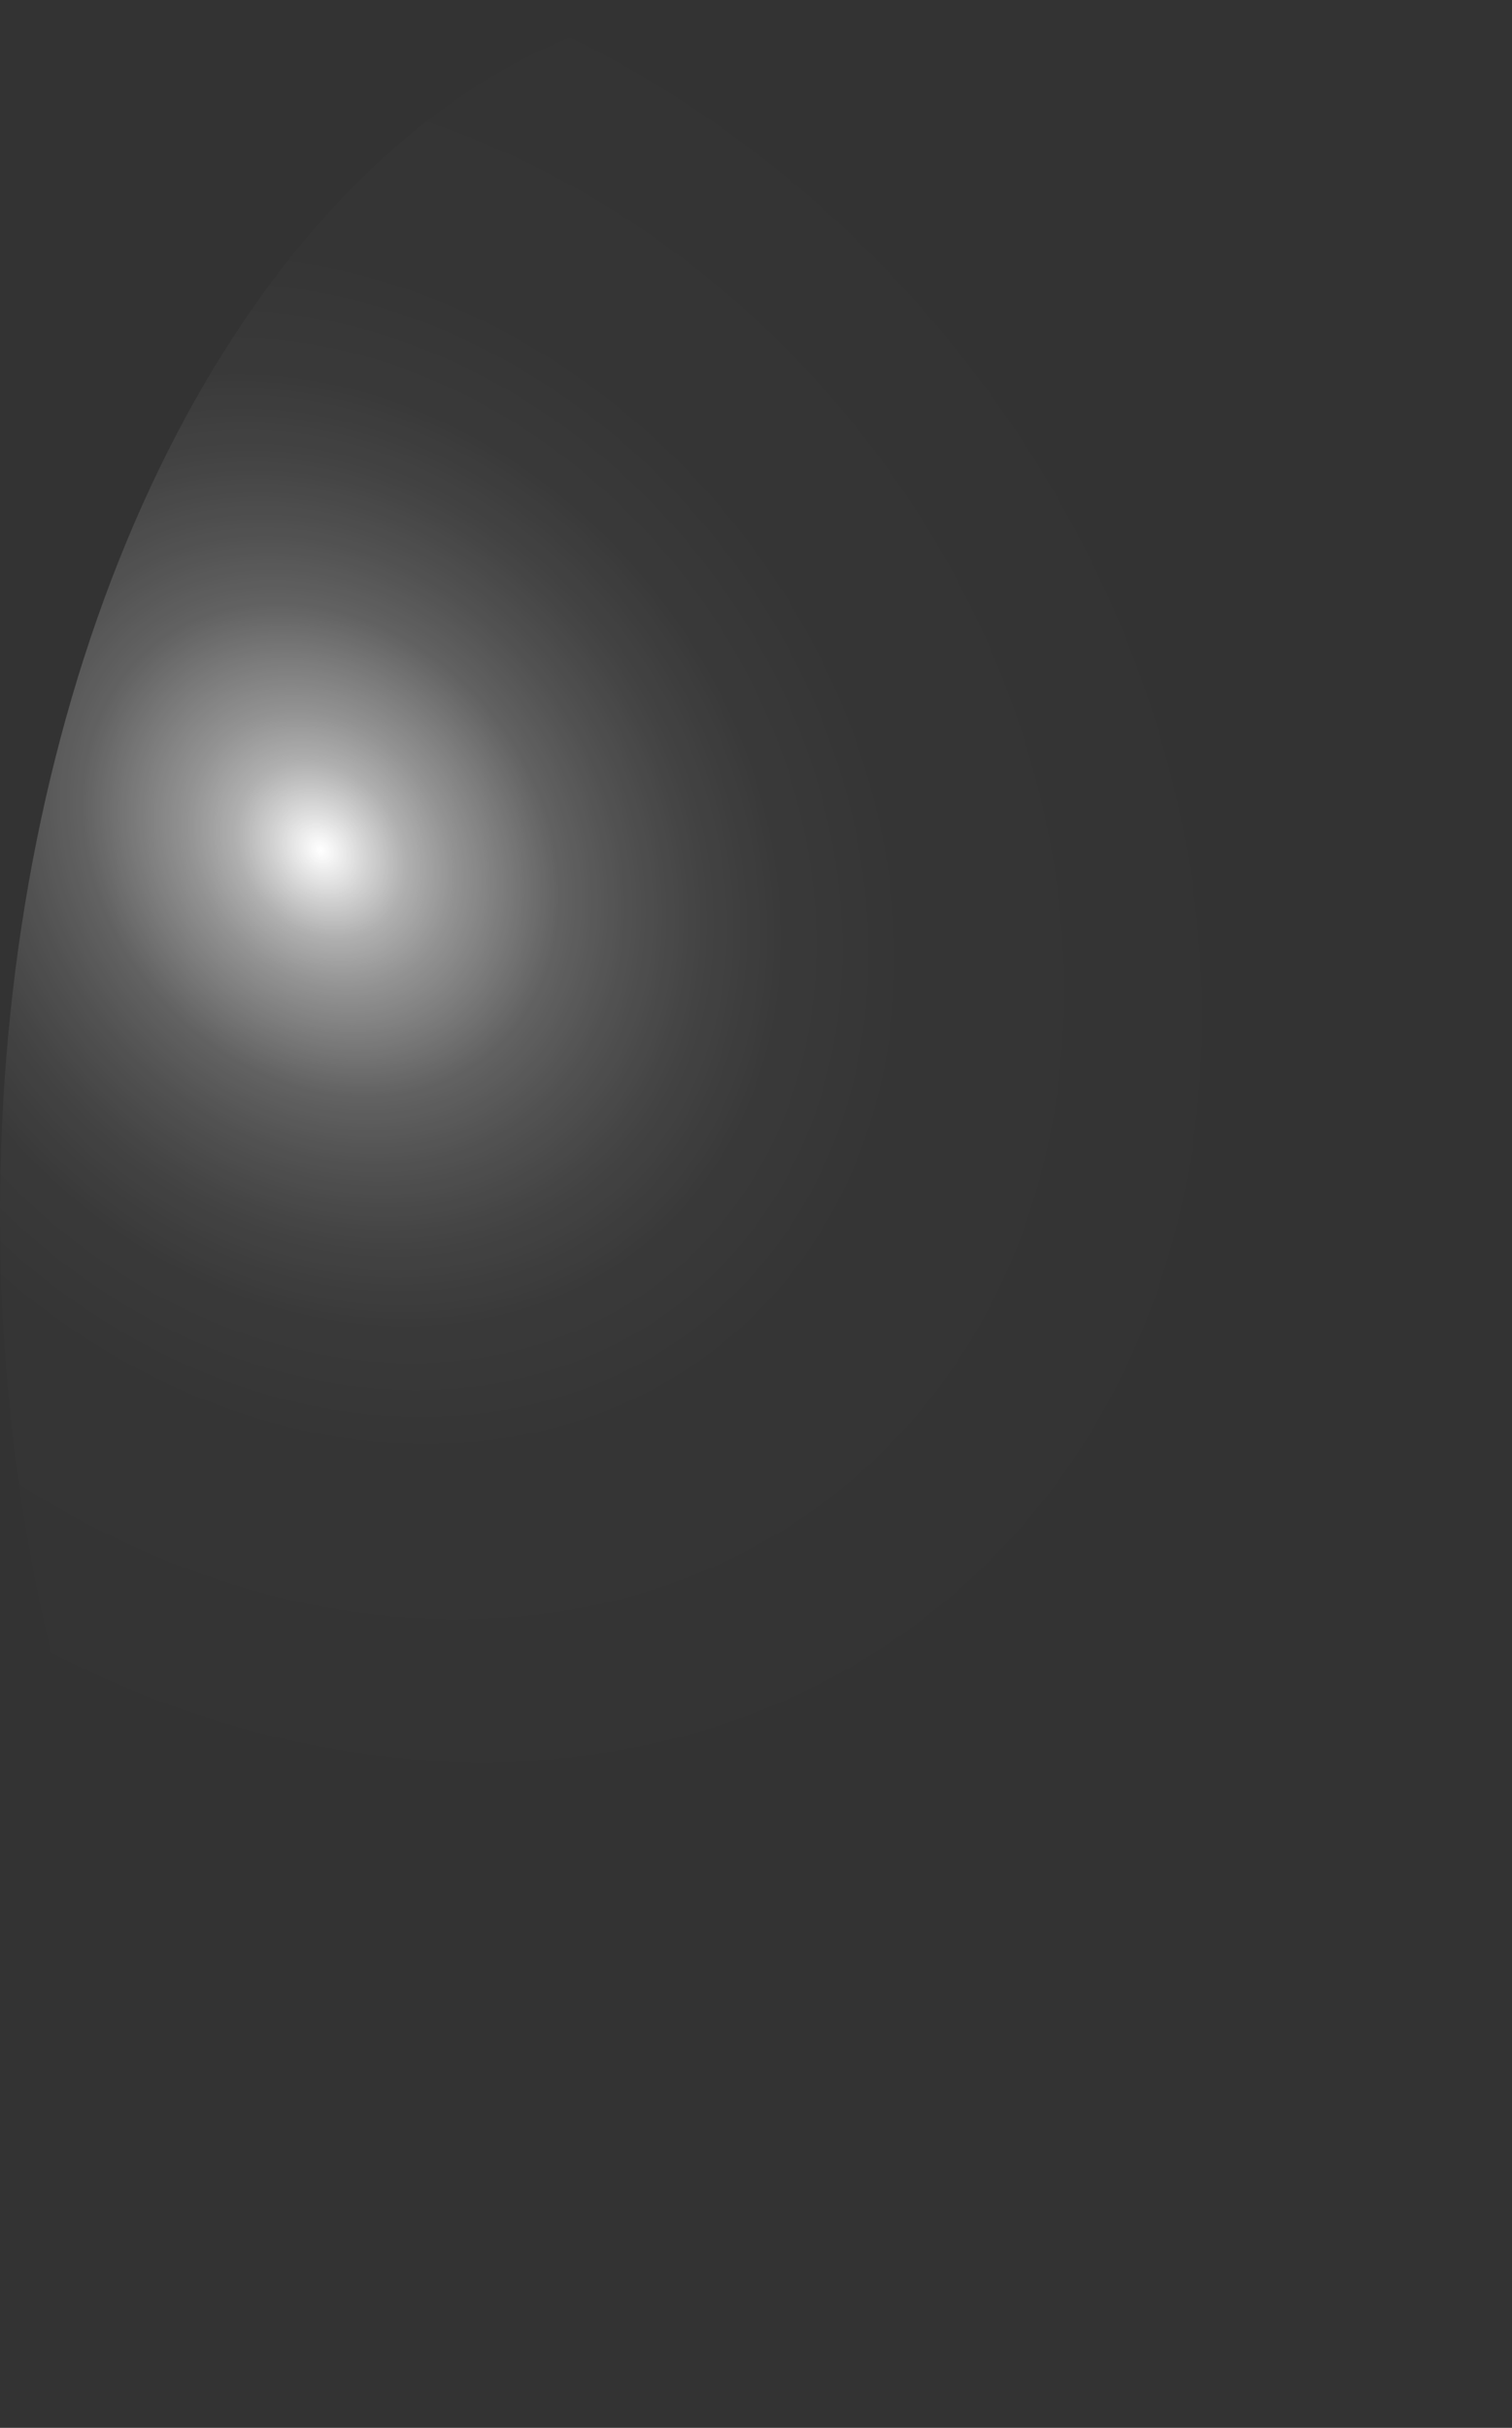 <?xml version="1.0" encoding="utf-8"?>
<svg xmlns="http://www.w3.org/2000/svg" fill="none" height="100%" overflow="visible" preserveAspectRatio="none" style="display: block;" viewBox="0 0 27.632 44.352" width="100%">
<rect x="0" y="0" width="27.632" height="44.352" fill="#333333" stroke="none"/>
<path d="M1.554 32.392C0.297 28.506 -0.215 24.109 0.082 19.756C0.38 15.404 1.474 11.29 3.226 7.934C4.978 4.577 7.31 2.129 9.928 0.896C12.546 -0.336 15.332 -0.297 17.936 1.009C20.54 2.315 22.845 4.829 24.56 8.234C26.275 11.639 27.324 15.783 27.574 20.143C27.824 24.504 27.264 28.885 25.965 32.736C24.666 36.586 22.686 39.733 20.274 41.78C18.663 43.148 16.898 43.99 15.082 44.259C13.267 44.527 11.436 44.216 9.696 43.343C7.956 42.47 6.34 41.053 4.943 39.174C3.545 37.294 2.393 34.99 1.554 32.392Z" fill="url(#paint0_radial_0_409)" id="Vector" style="mix-blend-mode:screen"/>
<defs>
<radialGradient cx="0" cy="0" gradientTransform="translate(5.828 15.515) rotate(140.321) scale(16.03 19.312)" gradientUnits="userSpaceOnUse" id="paint0_radial_0_409" r="1">
<stop stop-color="white"/>
<stop offset="0.01" stop-color="white" stop-opacity="0.96"/>
<stop offset="0.05" stop-color="white" stop-opacity="0.78"/>
<stop offset="0.09" stop-color="white" stop-opacity="0.61"/>
<stop offset="0.14" stop-color="white" stop-opacity="0.47"/>
<stop offset="0.2" stop-color="white" stop-opacity="0.34"/>
<stop offset="0.25" stop-color="white" stop-opacity="0.23"/>
<stop offset="0.32" stop-color="white" stop-opacity="0.15"/>
<stop offset="0.4" stop-color="white" stop-opacity="0.08"/>
<stop offset="0.49" stop-color="white" stop-opacity="0.03"/>
<stop offset="0.63" stop-color="white" stop-opacity="0.01"/>
<stop offset="1" stop-color="white" stop-opacity="0"/>
</radialGradient>
</defs>
</svg>